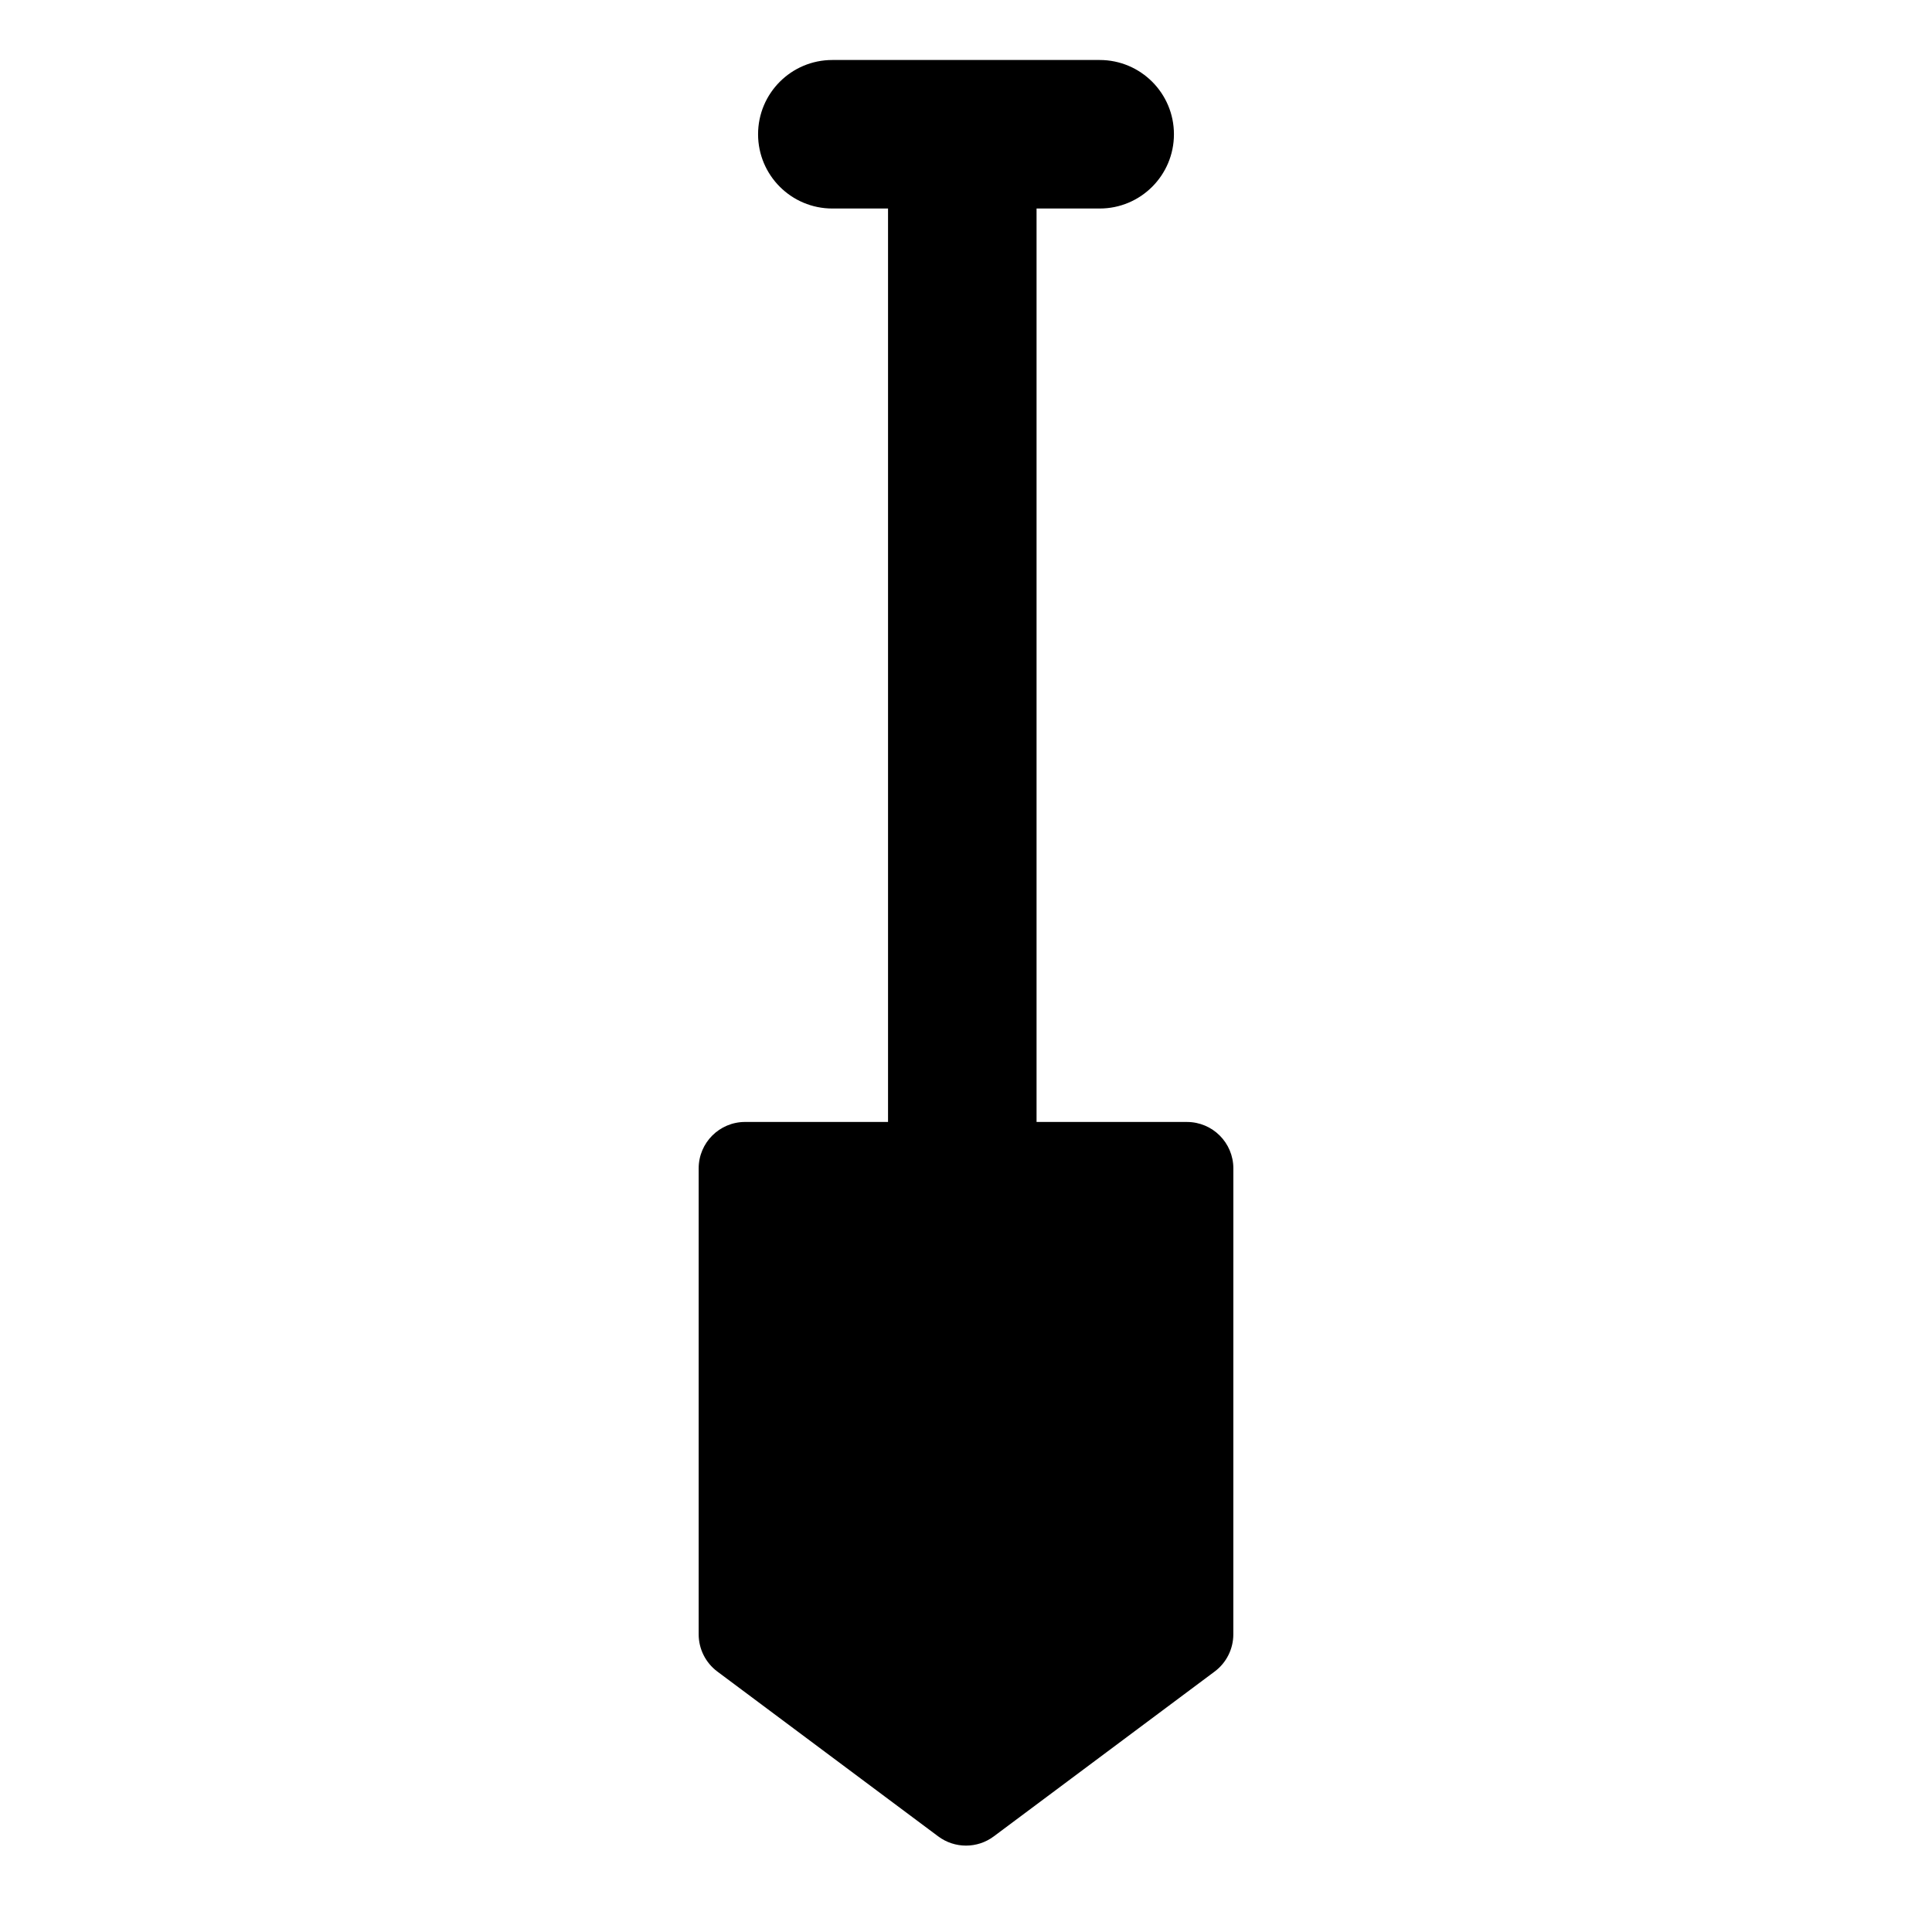 <?xml version="1.0" encoding="UTF-8"?>
<!-- Uploaded to: ICON Repo, www.iconrepo.com, Generator: ICON Repo Mixer Tools -->
<svg fill="#000000" width="800px" height="800px" version="1.1" viewBox="144 144 512 512" xmlns="http://www.w3.org/2000/svg">
 <path d="m458.55 441.33h-39.852v-242.07h16.727c10.871 0 19.68-8.812 19.68-19.68 0-10.871-8.812-19.68-19.68-19.68h-70.848c-10.871 0-19.68 8.812-19.68 19.68 0 10.871 8.812 19.68 19.68 19.68h14.762v242.07h-37.883c-6.793 0-12.301 5.508-12.301 12.301v123.48c0 3.883 1.832 7.535 4.941 9.859l58.547 43.695c2.184 1.629 4.769 2.441 7.356 2.441 2.59 0 5.176-0.812 7.356-2.441l58.547-43.695c3.109-2.32 4.941-5.977 4.941-9.859l0.008-123.48c0-6.789-5.508-12.297-12.301-12.297z"/>
</svg>